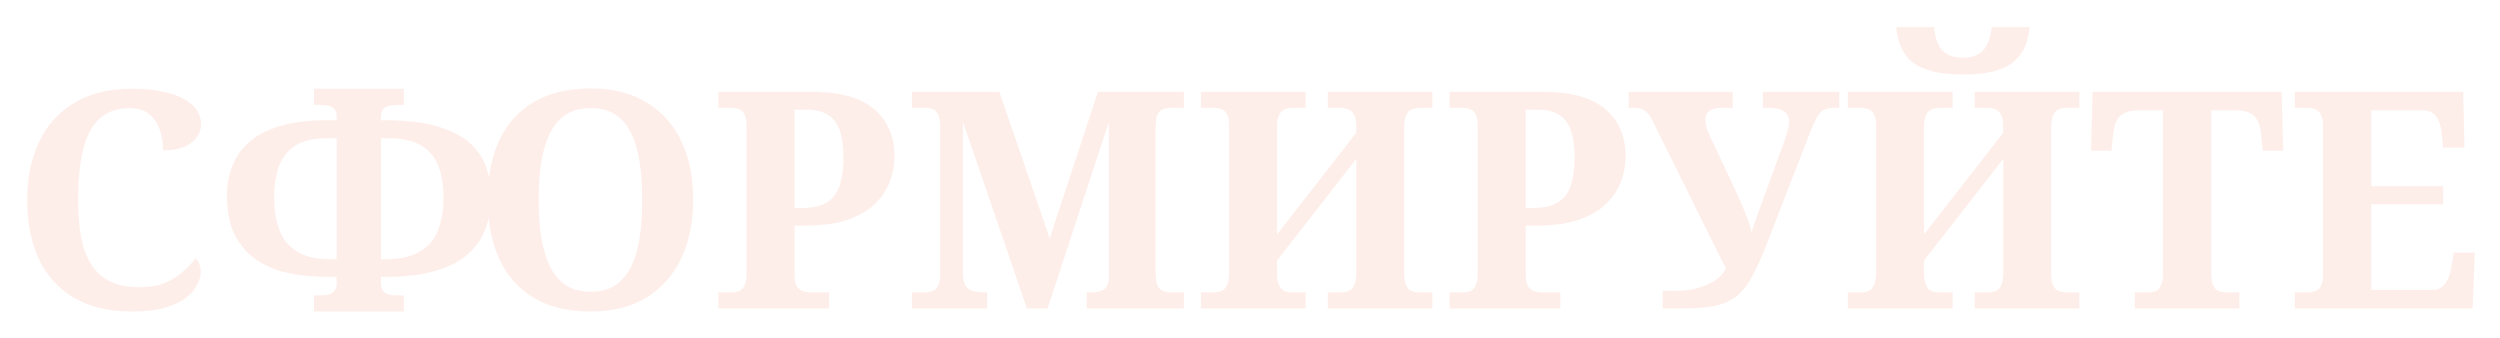 <?xml version="1.0" encoding="UTF-8"?> <svg xmlns="http://www.w3.org/2000/svg" width="1005" height="136" viewBox="0 0 1005 136" fill="none"> <g filter="url(#filter0_d_139_491)"> <path d="M48.129 120.22C38.694 120.22 30.846 118.349 24.583 114.608C18.32 110.867 13.644 105.661 10.553 98.992C7.462 92.241 5.917 84.352 5.917 75.324C5.917 66.54 7.503 58.813 10.675 52.144C13.847 45.393 18.564 40.147 24.827 36.406C31.09 32.583 38.816 30.672 48.007 30.672C54.27 30.672 59.434 31.323 63.501 32.624C67.649 33.844 70.74 35.511 72.773 37.626C74.806 39.741 75.823 42.14 75.823 44.824C75.823 47.833 74.522 50.355 71.919 52.388C69.316 54.421 65.534 55.438 60.573 55.438C60.573 52.754 60.166 50.111 59.353 47.508C58.54 44.905 57.157 42.75 55.205 41.042C53.253 39.334 50.569 38.48 47.153 38.48C42.029 38.48 37.922 39.944 34.831 42.872C31.822 45.719 29.666 49.867 28.365 55.316C27.064 60.765 26.413 67.435 26.413 75.324C26.413 83.132 27.186 89.639 28.731 94.844C30.358 100.049 32.96 103.953 36.539 106.556C40.199 109.159 45.038 110.46 51.057 110.46C55.042 110.46 58.458 109.891 61.305 108.752C64.152 107.532 66.551 106.027 68.503 104.238C70.536 102.449 72.244 100.659 73.627 98.87C74.278 99.358 74.766 100.09 75.091 101.066C75.498 102.042 75.701 103.059 75.701 104.116C75.701 105.824 75.213 107.613 74.237 109.484C73.342 111.355 71.838 113.103 69.723 114.73C67.608 116.357 64.762 117.699 61.183 118.756C57.686 119.732 53.334 120.22 48.129 120.22ZM121.203 120.22V113.754H122.789C123.847 113.754 124.945 113.713 126.083 113.632C127.222 113.469 128.198 113.063 129.011 112.412C129.906 111.68 130.353 110.46 130.353 108.752V106.312H127.791C118.763 106.312 111.484 105.336 105.953 103.384C100.504 101.351 96.356 98.707 93.509 95.454C90.663 92.201 88.711 88.703 87.653 84.962C86.677 81.139 86.189 77.398 86.189 73.738C86.189 69.753 86.84 65.971 88.141 62.392C89.443 58.732 91.598 55.479 94.607 52.632C97.617 49.785 101.683 47.549 106.807 45.922C112.013 44.214 118.438 43.36 126.083 43.36H130.353V42.14C130.353 40.351 129.906 39.131 129.011 38.48C128.198 37.829 127.222 37.463 126.083 37.382C124.945 37.219 123.847 37.138 122.789 37.138H121.203V30.672H157.315V37.138H155.729C154.753 37.138 153.655 37.219 152.435 37.382C151.297 37.463 150.28 37.829 149.385 38.48C148.572 39.131 148.165 40.351 148.165 42.14V43.36H149.995C158.617 43.36 165.652 44.214 171.101 45.922C176.632 47.549 180.943 49.785 184.033 52.632C187.124 55.479 189.279 58.732 190.499 62.392C191.719 65.971 192.329 69.753 192.329 73.738C192.329 76.666 192.004 79.675 191.353 82.766C190.784 85.775 189.645 88.703 187.937 91.55C186.229 94.315 183.789 96.837 180.617 99.114C177.445 101.31 173.338 103.059 168.295 104.36C163.253 105.661 156.99 106.312 149.507 106.312H148.165V108.752C148.165 110.46 148.572 111.68 149.385 112.412C150.28 113.063 151.297 113.469 152.435 113.632C153.655 113.713 154.753 113.754 155.729 113.754H157.315V120.22H121.203ZM130.353 99.236V50.558H126.449C121 50.558 116.73 51.575 113.639 53.608C110.549 55.641 108.353 58.447 107.051 62.026C105.831 65.605 105.221 69.671 105.221 74.226C105.221 79.35 105.913 83.783 107.295 87.524C108.759 91.265 111.159 94.153 114.493 96.186C117.828 98.219 122.342 99.236 128.035 99.236H130.353ZM148.165 99.236H149.263C155.445 99.236 160.243 98.219 163.659 96.186C167.157 94.153 169.637 91.265 171.101 87.524C172.565 83.783 173.297 79.35 173.297 74.226C173.297 69.671 172.647 65.605 171.345 62.026C170.044 58.447 167.767 55.641 164.513 53.608C161.26 51.575 156.705 50.558 150.849 50.558H148.165V99.236ZM232.42 120.22C223.148 120.22 215.462 118.349 209.362 114.608C203.262 110.867 198.666 105.621 195.576 98.87C192.566 92.119 191.062 84.23 191.062 75.202C191.062 66.174 192.566 58.325 195.576 51.656C198.666 44.987 203.262 39.822 209.362 36.162C215.543 32.421 223.27 30.55 232.542 30.55C241.326 30.55 248.768 32.421 254.868 36.162C261.049 39.822 265.726 45.027 268.898 51.778C272.07 58.447 273.656 66.296 273.656 75.324C273.656 84.352 272.029 92.241 268.776 98.992C265.604 105.661 260.968 110.867 254.868 114.608C248.768 118.349 241.285 120.22 232.42 120.22ZM232.42 112.29C236.242 112.29 239.455 111.477 242.058 109.85C244.742 108.142 246.897 105.702 248.524 102.53C250.15 99.358 251.33 95.495 252.062 90.94C252.794 86.385 253.16 81.18 253.16 75.324C253.16 69.468 252.794 64.263 252.062 59.708C251.33 55.153 250.15 51.29 248.524 48.118C246.897 44.946 244.782 42.547 242.18 40.92C239.577 39.293 236.364 38.48 232.542 38.48C228.719 38.48 225.466 39.293 222.782 40.92C220.098 42.547 217.942 44.946 216.316 48.118C214.689 51.29 213.469 55.153 212.656 59.708C211.924 64.263 211.558 69.468 211.558 75.324C211.558 81.18 211.924 86.385 212.656 90.94C213.469 95.495 214.689 99.358 216.316 102.53C217.942 105.702 220.098 108.142 222.782 109.85C225.466 111.477 228.678 112.29 232.42 112.29ZM283.795 119V112.534H288.919C290.139 112.534 291.196 112.371 292.091 112.046C293.067 111.639 293.799 110.867 294.287 109.728C294.856 108.589 295.141 106.881 295.141 104.604V45.8C295.141 43.604 294.856 41.977 294.287 40.92C293.718 39.863 292.945 39.171 291.969 38.846C291.074 38.521 290.058 38.358 288.919 38.358H283.795V31.892H321.249C332.554 31.892 340.932 34.21 346.381 38.846C351.83 43.482 354.555 49.785 354.555 57.756C354.555 61.416 353.904 64.913 352.603 68.248C351.302 71.583 349.228 74.592 346.381 77.276C343.616 79.879 339.915 81.953 335.279 83.498C330.724 84.962 325.153 85.694 318.565 85.694H314.417V105.214C314.417 107.329 314.702 108.915 315.271 109.972C315.922 111.029 316.735 111.721 317.711 112.046C318.687 112.371 319.744 112.534 320.883 112.534H328.325V119H283.795ZM317.345 78.618C320.354 78.618 322.916 78.252 325.031 77.52C327.146 76.707 328.854 75.527 330.155 73.982C331.538 72.355 332.514 70.241 333.083 67.638C333.734 65.035 334.059 61.904 334.059 58.244C334.059 53.852 333.571 50.273 332.595 47.508C331.619 44.661 330.033 42.547 327.837 41.164C325.722 39.781 322.835 39.09 319.175 39.09H314.417V78.618H317.345ZM361.594 119V112.534H366.718C367.856 112.534 368.873 112.371 369.768 112.046C370.744 111.721 371.516 111.029 372.086 109.972C372.655 108.915 372.94 107.329 372.94 105.214V45.8C372.94 43.604 372.655 41.977 372.086 40.92C371.516 39.863 370.744 39.171 369.768 38.846C368.873 38.521 367.856 38.358 366.718 38.358H361.594V31.892H396.73L416.982 90.818L436.38 31.892H470.906V38.358H465.782C464.643 38.358 463.586 38.561 462.61 38.968C461.634 39.293 460.861 40.025 460.292 41.164C459.804 42.221 459.56 43.929 459.56 46.288V104.604C459.56 106.881 459.804 108.589 460.292 109.728C460.861 110.867 461.634 111.639 462.61 112.046C463.586 112.371 464.643 112.534 465.782 112.534H470.906V119H431.866V112.534H433.086C434.794 112.534 436.217 112.371 437.356 112.046C438.494 111.721 439.348 111.07 439.918 110.094C440.487 109.118 440.772 107.654 440.772 105.702V43.97L416.128 119H407.832L382.09 43.97V104.604C382.09 106.881 382.415 108.589 383.066 109.728C383.798 110.867 384.855 111.639 386.238 112.046C387.62 112.371 389.247 112.534 391.118 112.534H391.85V119H361.594ZM477.756 119V112.534H482.88C484.019 112.534 485.035 112.371 485.93 112.046C486.906 111.639 487.679 110.867 488.248 109.728C488.817 108.589 489.102 106.881 489.102 104.604V45.8C489.102 43.604 488.817 41.977 488.248 40.92C487.679 39.863 486.906 39.171 485.93 38.846C485.035 38.521 484.019 38.358 482.88 38.358H477.756V31.892H519.846V38.358H514.6C513.461 38.358 512.404 38.561 511.428 38.968C510.533 39.293 509.801 40.025 509.232 41.164C508.663 42.221 508.378 43.929 508.378 46.288V89.232L540.22 48.362V46.288C540.22 43.929 539.935 42.221 539.366 41.164C538.797 40.025 538.024 39.293 537.048 38.968C536.153 38.561 535.137 38.358 533.998 38.358H528.752V31.892H570.842V38.358H565.718C564.579 38.358 563.522 38.561 562.546 38.968C561.651 39.293 560.919 40.025 560.35 41.164C559.781 42.221 559.496 43.929 559.496 46.288V105.214C559.496 107.329 559.781 108.915 560.35 109.972C560.919 111.029 561.692 111.721 562.668 112.046C563.644 112.371 564.661 112.534 565.718 112.534H570.842V119H528.752V112.534H533.998C535.137 112.534 536.153 112.371 537.048 112.046C538.024 111.639 538.797 110.867 539.366 109.728C539.935 108.589 540.22 106.881 540.22 104.604V58.854L508.378 99.724V104.604C508.378 106.881 508.663 108.589 509.232 109.728C509.801 110.867 510.533 111.639 511.428 112.046C512.404 112.371 513.461 112.534 514.6 112.534H519.846V119H477.756ZM577.715 119V112.534H582.839C584.059 112.534 585.116 112.371 586.011 112.046C586.987 111.639 587.719 110.867 588.207 109.728C588.776 108.589 589.061 106.881 589.061 104.604V45.8C589.061 43.604 588.776 41.977 588.207 40.92C587.637 39.863 586.865 39.171 585.889 38.846C584.994 38.521 583.977 38.358 582.839 38.358H577.715V31.892H615.169C626.474 31.892 634.851 34.21 640.301 38.846C645.75 43.482 648.475 49.785 648.475 57.756C648.475 61.416 647.824 64.913 646.523 68.248C645.221 71.583 643.147 74.592 640.301 77.276C637.535 79.879 633.835 81.953 629.199 83.498C624.644 84.962 619.073 85.694 612.485 85.694H608.337V105.214C608.337 107.329 608.621 108.915 609.191 109.972C609.841 111.029 610.655 111.721 611.631 112.046C612.607 112.371 613.664 112.534 614.803 112.534H622.245V119H577.715ZM611.265 78.618C614.274 78.618 616.836 78.252 618.951 77.52C621.065 76.707 622.773 75.527 624.075 73.982C625.457 72.355 626.433 70.241 627.003 67.638C627.653 65.035 627.979 61.904 627.979 58.244C627.979 53.852 627.491 50.273 626.515 47.508C625.539 44.661 623.953 42.547 621.757 41.164C619.642 39.781 616.755 39.09 613.095 39.09H608.337V78.618H611.265ZM663.379 119V111.924H668.747C671.512 111.924 674.237 111.599 676.921 110.948C679.686 110.216 682.126 109.199 684.241 107.898C686.356 106.515 687.86 104.848 688.755 102.896L659.963 44.824C659.231 43.197 658.499 41.937 657.767 41.042C657.035 40.066 656.181 39.375 655.205 38.968C654.229 38.561 652.928 38.358 651.301 38.358H649.715V31.892H691.561V38.358H687.169C685.136 38.358 683.509 38.724 682.289 39.456C681.15 40.188 680.581 41.489 680.581 43.36C680.581 44.499 680.784 45.637 681.191 46.776C681.598 47.833 682.086 49.013 682.655 50.314L691.927 69.956C693.31 72.803 694.692 75.934 696.075 79.35C697.539 82.685 698.556 85.694 699.125 88.378C699.613 86.751 700.182 85.043 700.833 83.254C701.484 81.465 702.216 79.431 703.029 77.154L711.935 52.754C712.667 50.802 713.236 49.094 713.643 47.63C714.05 46.085 714.253 44.987 714.253 44.336C714.253 42.221 713.562 40.717 712.179 39.822C710.878 38.846 708.885 38.358 706.201 38.358H703.639V31.892H734.383V38.358H732.065C730.52 38.358 729.218 38.643 728.161 39.212C727.185 39.7 726.29 40.635 725.477 42.018C724.745 43.319 723.85 45.271 722.793 47.874L704.981 93.746C702.948 98.951 700.996 103.221 699.125 106.556C697.336 109.809 695.262 112.371 692.903 114.242C690.544 116.031 687.616 117.292 684.119 118.024C680.622 118.675 676.23 119 670.943 119H663.379ZM784.078 24.938C778.628 24.938 774.155 24.409 770.658 23.352C767.242 22.295 764.598 20.871 762.728 19.082C760.938 17.293 759.637 15.259 758.824 12.982C758.01 10.705 757.482 8.346 757.238 5.906H772.488C772.894 10.135 774.033 13.267 775.904 15.3C777.856 17.252 780.58 18.228 784.078 18.228C787.575 18.228 790.259 17.252 792.13 15.3C794.082 13.267 795.261 10.135 795.668 5.906H810.918C810.674 8.346 810.145 10.705 809.332 12.982C808.518 15.259 807.176 17.293 805.306 19.082C803.516 20.871 800.914 22.295 797.498 23.352C794.082 24.409 789.608 24.938 784.078 24.938ZM737.84 119V112.534H742.964C744.102 112.534 745.119 112.371 746.014 112.046C746.99 111.639 747.762 110.867 748.332 109.728C748.901 108.589 749.186 106.881 749.186 104.604V45.8C749.186 43.604 748.901 41.977 748.332 40.92C747.762 39.863 746.99 39.171 746.014 38.846C745.119 38.521 744.102 38.358 742.964 38.358H737.84V31.892H779.93V38.358H774.684C773.545 38.358 772.488 38.561 771.512 38.968C770.617 39.293 769.885 40.025 769.316 41.164C768.746 42.221 768.462 43.929 768.462 46.288V89.232L800.304 48.362V46.288C800.304 43.929 800.019 42.221 799.45 41.164C798.88 40.025 798.108 39.293 797.132 38.968C796.237 38.561 795.22 38.358 794.082 38.358H788.836V31.892H830.926V38.358H825.802C824.663 38.358 823.606 38.561 822.63 38.968C821.735 39.293 821.003 40.025 820.434 41.164C819.864 42.221 819.58 43.929 819.58 46.288V105.214C819.58 107.329 819.864 108.915 820.434 109.972C821.003 111.029 821.776 111.721 822.752 112.046C823.728 112.371 824.745 112.534 825.802 112.534H830.926V119H788.836V112.534H794.082C795.22 112.534 796.237 112.371 797.132 112.046C798.108 111.639 798.88 110.867 799.45 109.728C800.019 108.589 800.304 106.881 800.304 104.604V58.854L768.462 99.724V104.604C768.462 106.881 768.746 108.589 769.316 109.728C769.885 110.867 770.617 111.639 771.512 112.046C772.488 112.371 773.545 112.534 774.684 112.534H779.93V119H737.84ZM853.171 119V112.534H858.295C859.515 112.534 860.572 112.371 861.467 112.046C862.443 111.639 863.175 110.867 863.663 109.728C864.232 108.589 864.517 106.881 864.517 104.604V39.334H854.757C852.317 39.334 850.405 39.7 849.023 40.432C847.64 41.083 846.623 42.059 845.973 43.36C845.322 44.661 844.875 46.207 844.631 47.996L843.777 55.56H835.603L836.213 31.892H912.219L912.829 55.56H904.655L903.801 47.996C903.638 46.207 903.191 44.661 902.459 43.36C901.808 42.059 900.791 41.083 899.409 40.432C898.026 39.7 896.115 39.334 893.675 39.334H883.915V104.604C883.915 106.881 884.159 108.589 884.647 109.728C885.216 110.867 885.989 111.639 886.965 112.046C887.941 112.371 888.998 112.534 890.137 112.534H895.261V119H853.171ZM917.504 119V112.534H922.628C923.767 112.534 924.783 112.371 925.678 112.046C926.654 111.721 927.427 111.029 927.996 109.972C928.565 108.915 928.85 107.329 928.85 105.214V46.288C928.85 43.929 928.565 42.221 927.996 41.164C927.508 40.025 926.776 39.293 925.8 38.968C924.905 38.561 923.848 38.358 922.628 38.358H917.504V31.892H985.214L985.702 54.34H977.162L976.552 48.606C976.389 46.573 975.983 44.905 975.332 43.604C974.763 42.221 973.949 41.164 972.892 40.432C971.835 39.7 970.452 39.334 968.744 39.334H948.248V69.834H977.162V77.154H948.248V111.558H972.648C974.275 111.558 975.617 111.151 976.674 110.338C977.731 109.525 978.545 108.427 979.114 107.044C979.765 105.661 980.212 104.075 980.456 102.286L981.432 96.552H989.85L988.996 119H917.504Z" fill="#F75122" fill-opacity="0.1"></path> </g> <defs> <filter id="filter0_d_139_491" x="0.917" y="0.906" width="1003.93" height="134.314" filterUnits="userSpaceOnUse" color-interpolation-filters="sRGB"> <feFlood flood-opacity="0" result="BackgroundImageFix"></feFlood> <feColorMatrix in="SourceAlpha" type="matrix" values="0 0 0 0 0 0 0 0 0 0 0 0 0 0 0 0 0 0 127 0" result="hardAlpha"></feColorMatrix> <feOffset dx="5" dy="5"></feOffset> <feGaussianBlur stdDeviation="5"></feGaussianBlur> <feComposite in2="hardAlpha" operator="out"></feComposite> <feColorMatrix type="matrix" values="0 0 0 0 0 0 0 0 0 0 0 0 0 0 0 0 0 0 0.15 0"></feColorMatrix> <feBlend mode="normal" in2="BackgroundImageFix" result="effect1_dropShadow_139_491"></feBlend> <feBlend mode="normal" in="SourceGraphic" in2="effect1_dropShadow_139_491" result="shape"></feBlend> </filter> </defs> </svg> 